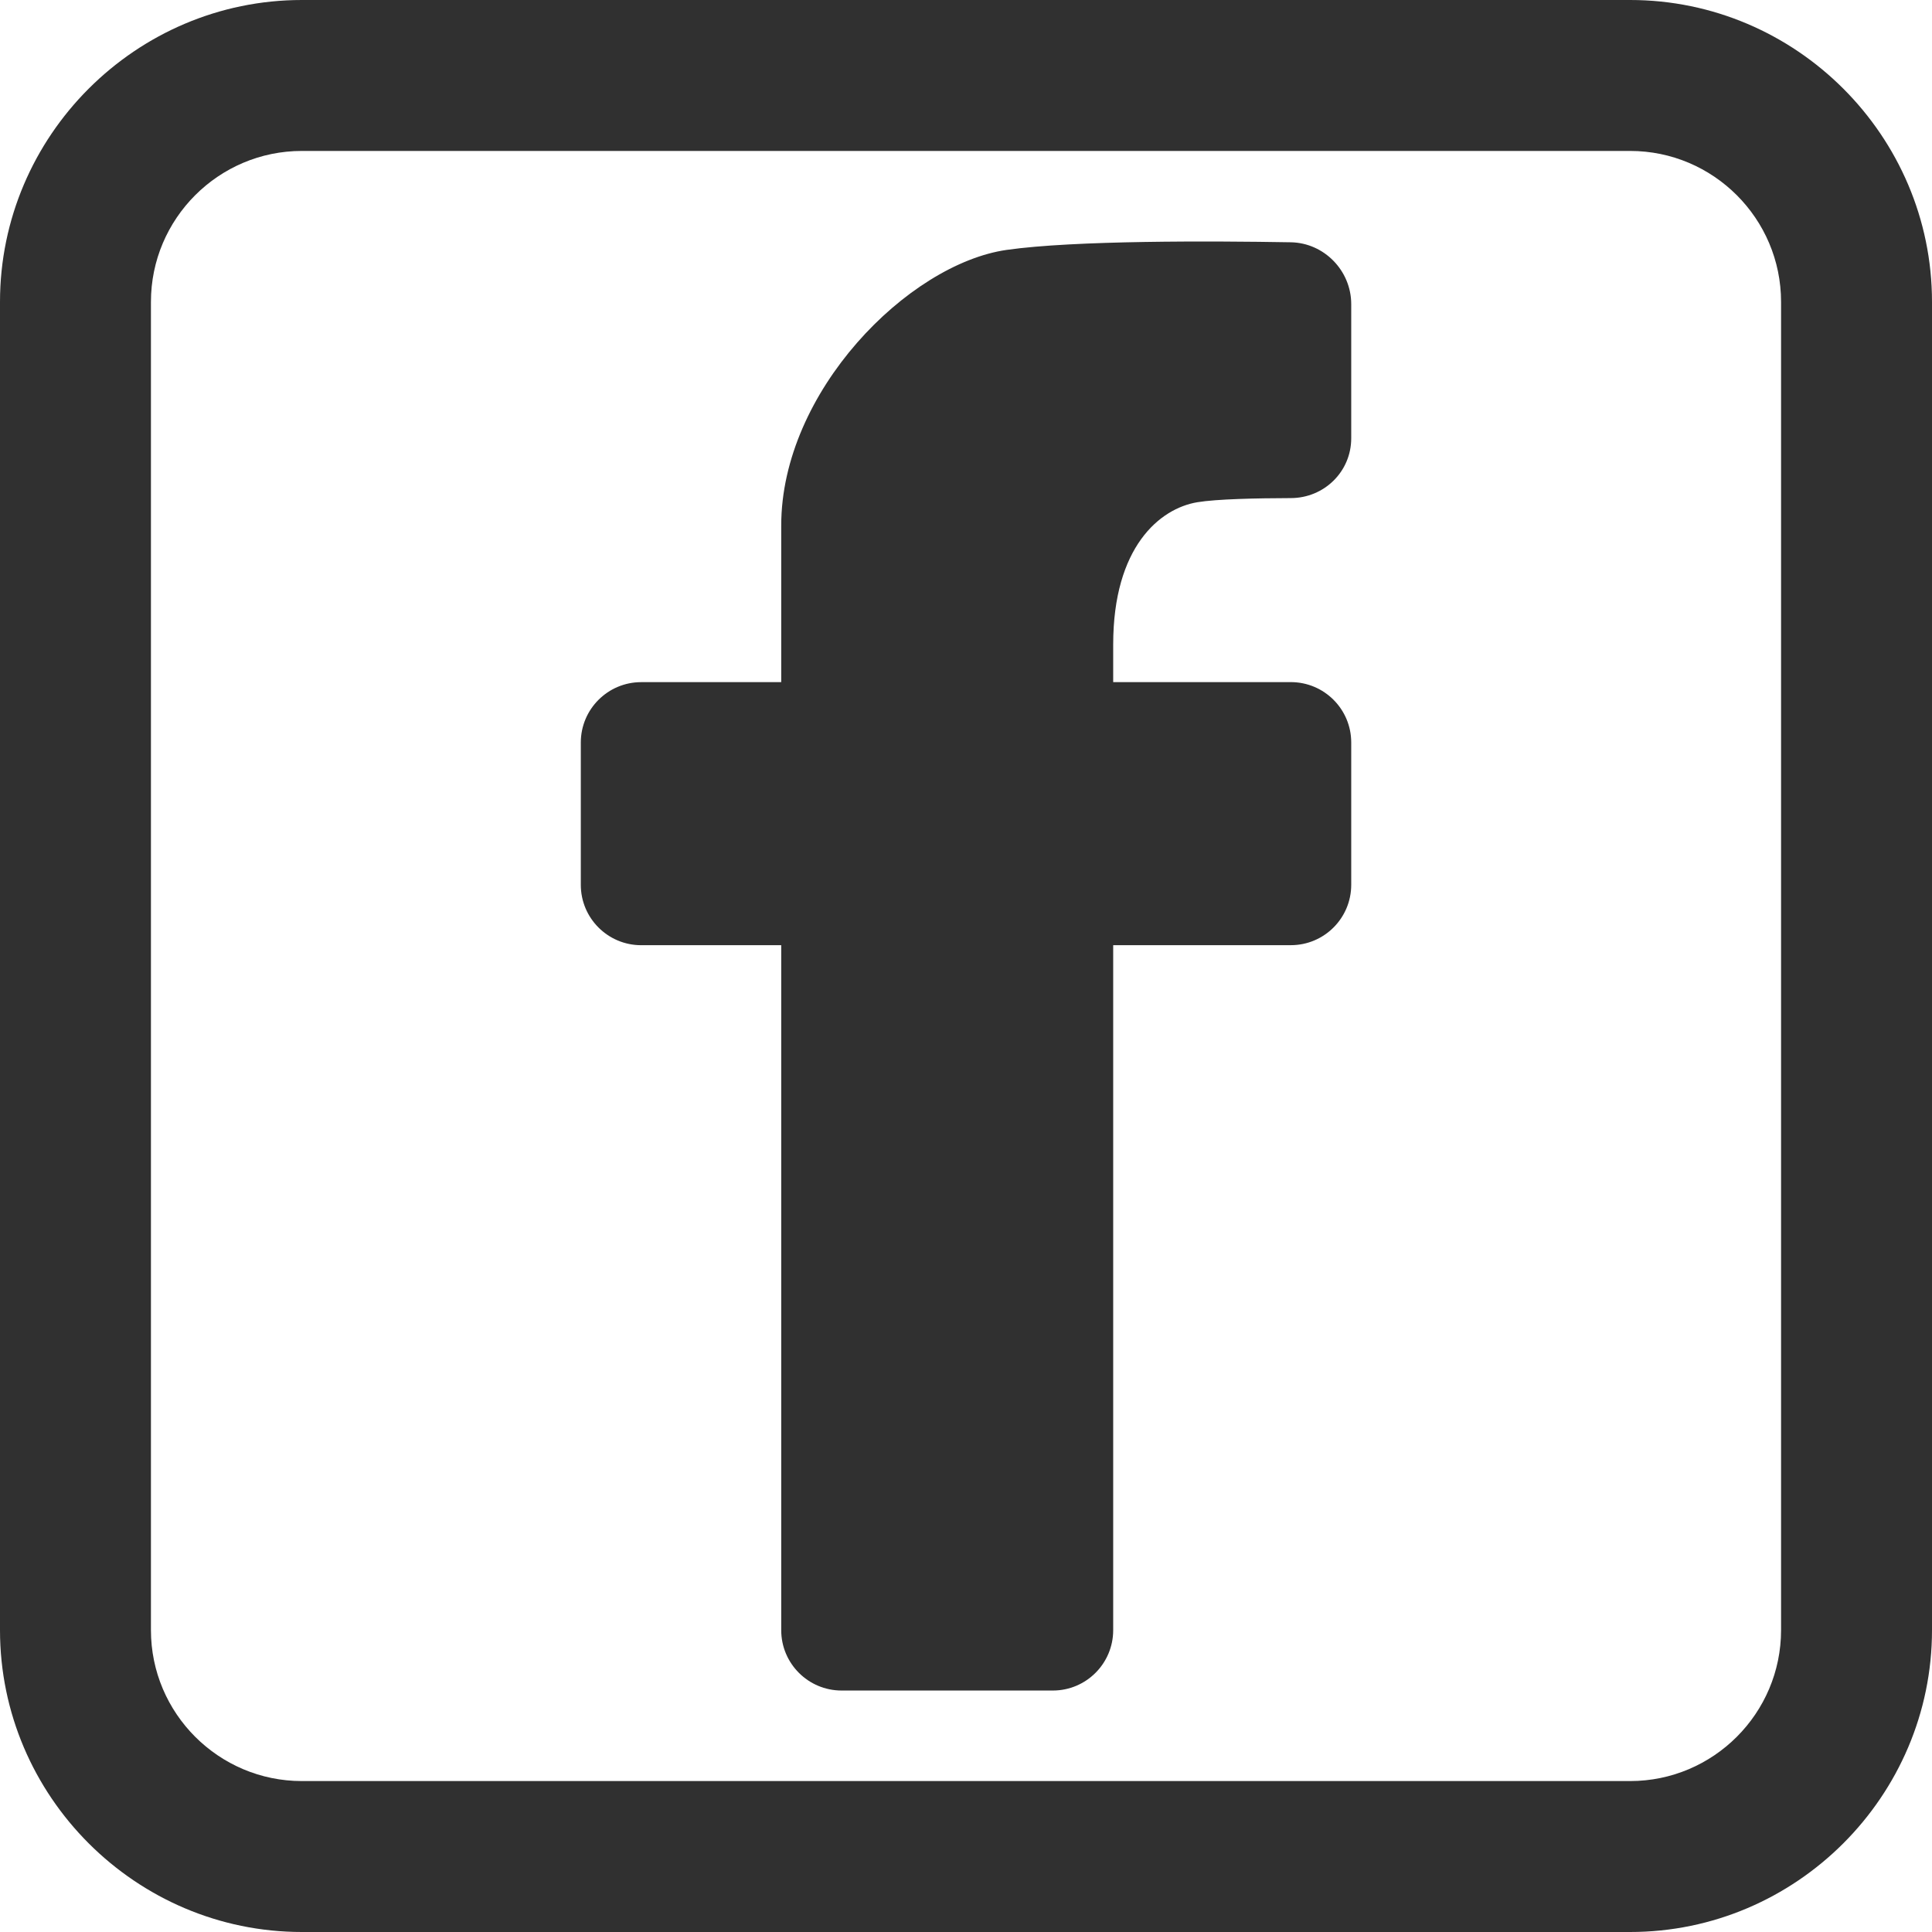 <?xml version="1.0" ?><!DOCTYPE svg  PUBLIC '-//W3C//DTD SVG 1.1//EN'  'http://www.w3.org/Graphics/SVG/1.1/DTD/svg11.dtd'><svg height="64px" id="facebook" style="enable-background:new 0 0 64 64;" version="1.1" viewBox="0 0 64 64" width="64px" xml:space="preserve" xmlns="http://www.w3.org/2000/svg" xmlns:xlink="http://www.w3.org/1999/xlink"><path d="M54,0H10C4.5,0,0,4.5,0,10v44c0,5.5,4.5,10,10,10h44  c5.5,0,10-4.5,10-10V10C64,4.5,59.5,0,54,0z M59,54c0,2.757-2.243,5-5,5H10c-2.757,0-5-2.243-5-5V10c0-2.757,2.243-5,5-5h44  c2.757,0,5,2.243,5,5V54z M42.76,8.026c-2.628-0.045-7.17-0.067-9.412,0.252c-3.265,0.468-7.469,4.699-7.469,9.131v5.188H21.24  c-1.104,0-2,0.896-2,2v4.714c0,1.104,0.896,2,2,2h4.639v22.691c0,1.104,0.896,1.999,2,1.999h6.997c1.104,0,2-0.896,2-2V31.31h5.885  c1.104,0,2-0.896,2-2v-4.714c0-1.104-0.896-2-2-2h-5.885v-1.247c0-3.229,1.541-4.504,2.787-4.712  c0.638-0.106,1.959-0.134,3.097-0.137c1.104-0.002,2.001-0.877,2.001-1.981v-4.447C44.76,8.967,43.864,8.045,42.76,8.026z" style="fill-rule:evenodd;clip-rule:evenodd;fill:#303030;"/></svg>